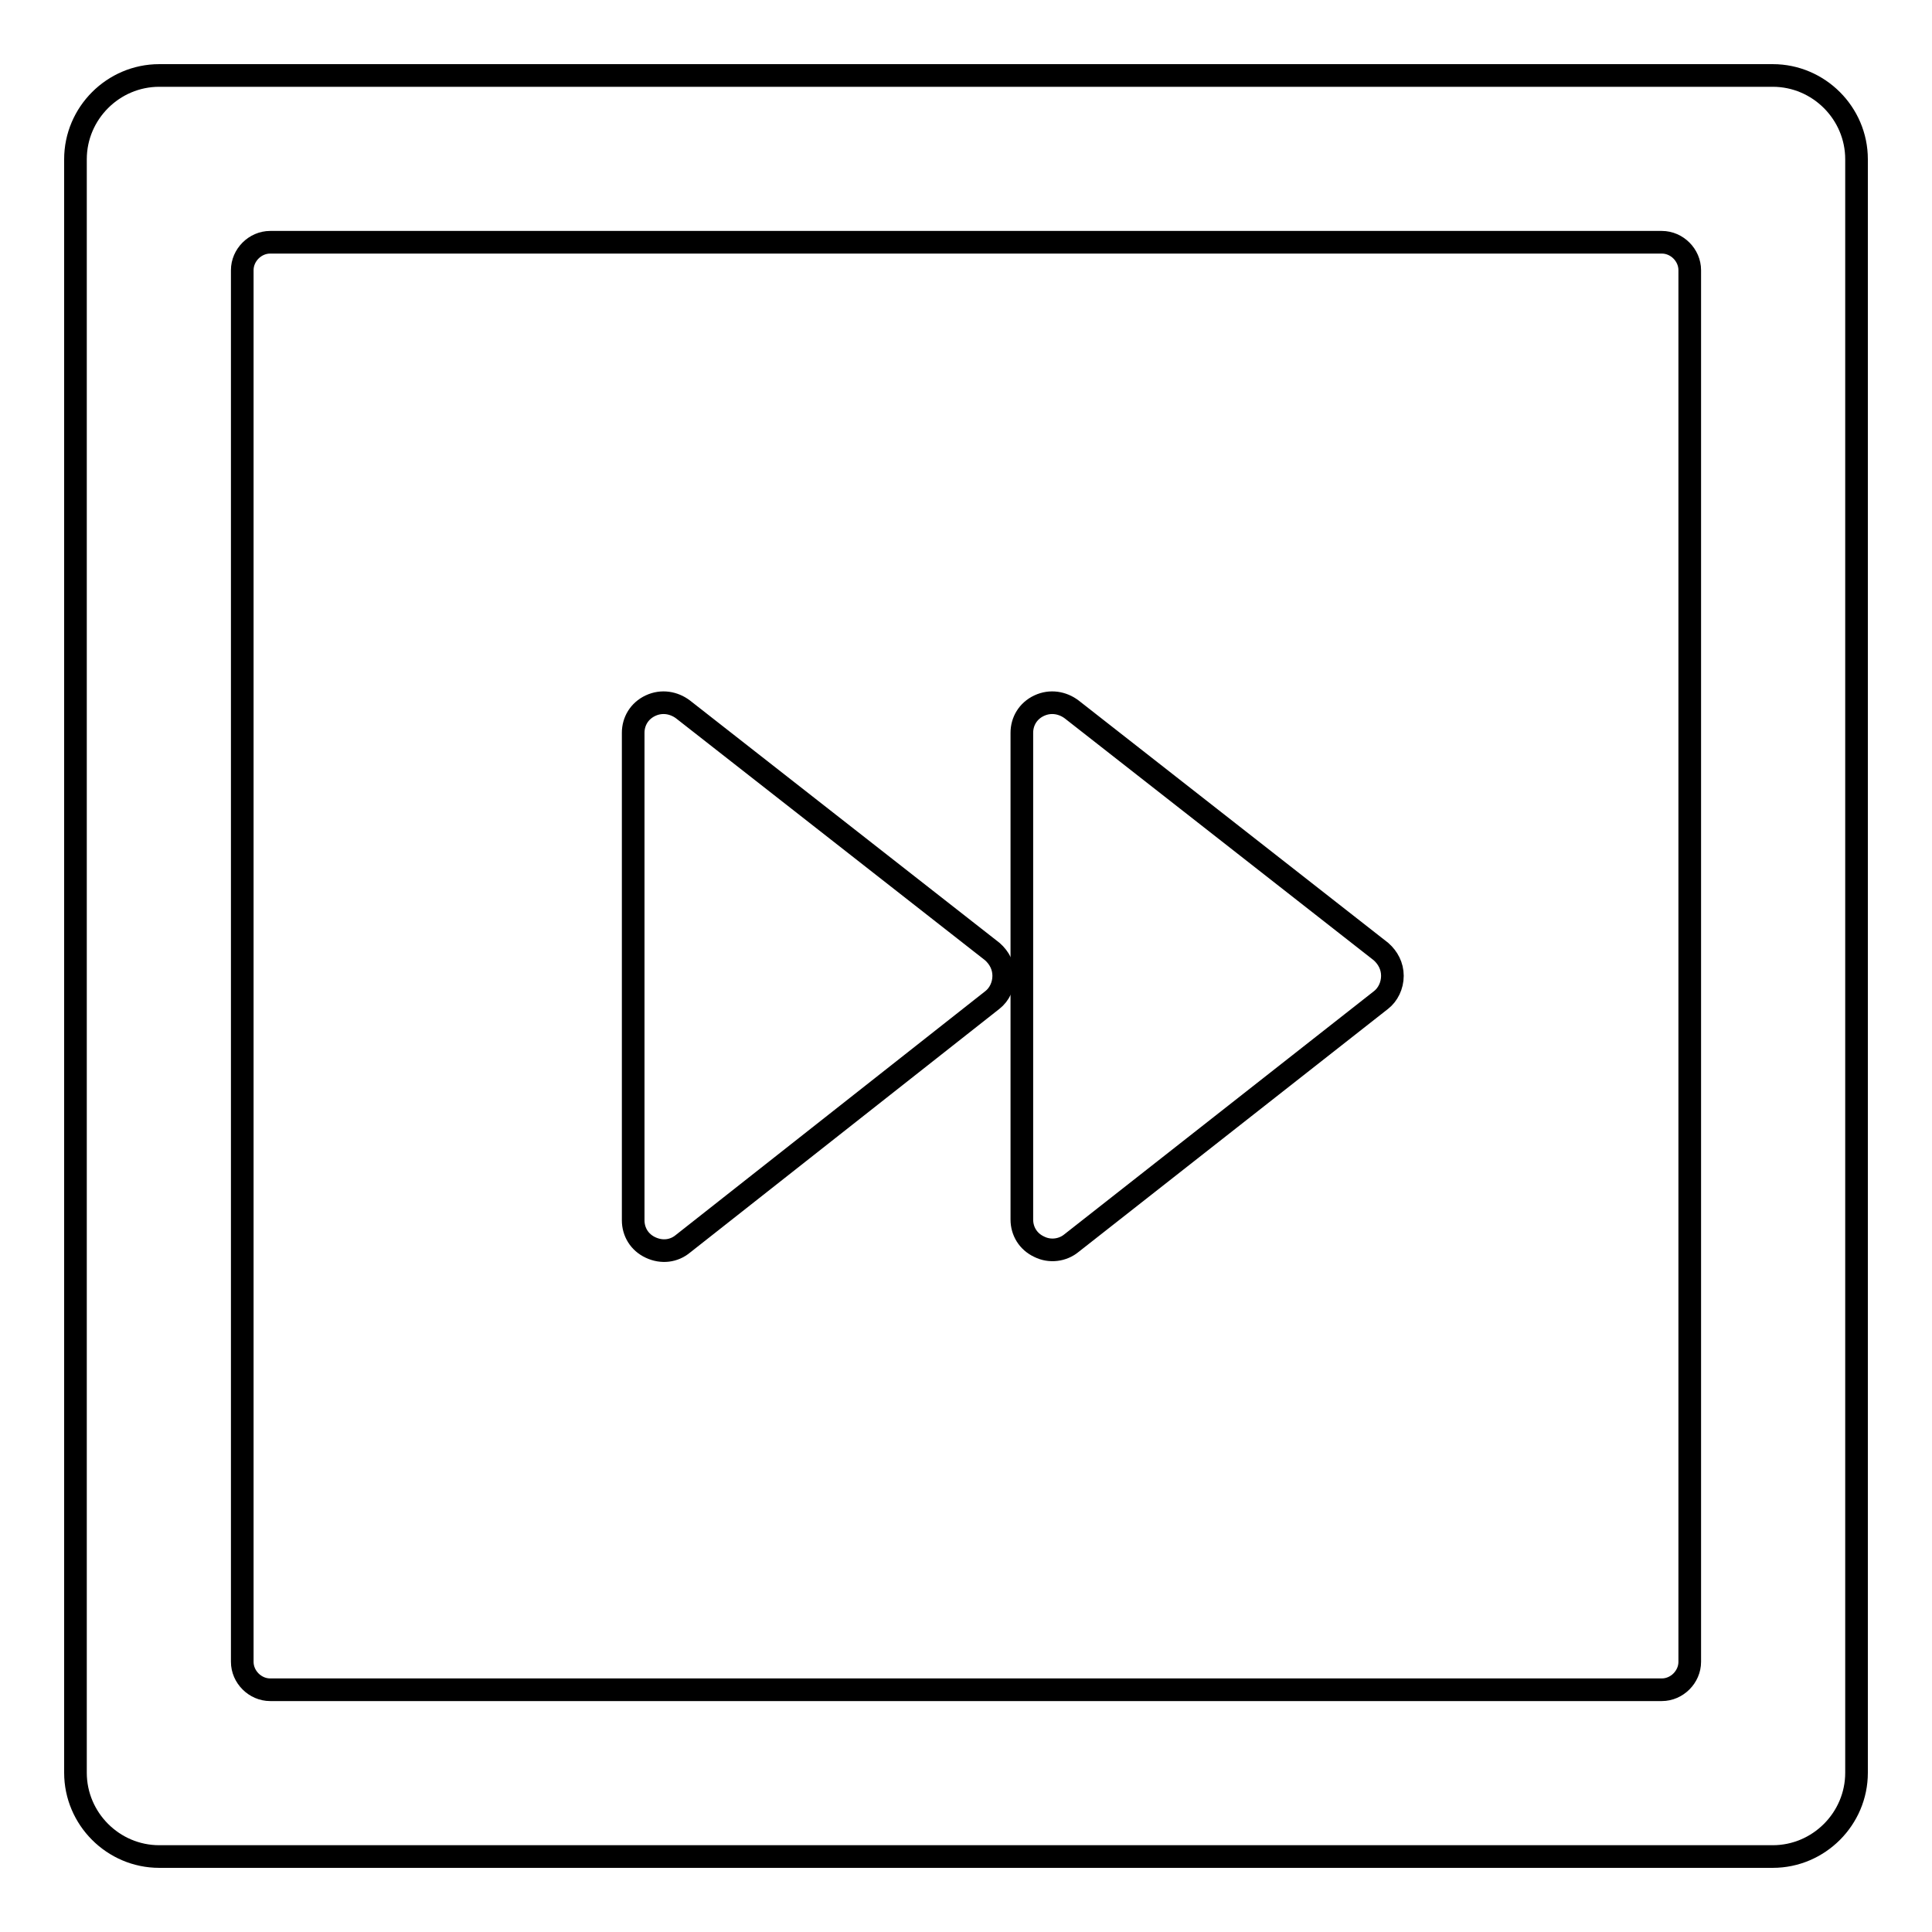 <?xml version="1.0" encoding="utf-8"?>
<!-- Svg Vector Icons : http://www.onlinewebfonts.com/icon -->
<!DOCTYPE svg PUBLIC "-//W3C//DTD SVG 1.1//EN" "http://www.w3.org/Graphics/SVG/1.1/DTD/svg11.dtd">
<svg version="1.1" xmlns="http://www.w3.org/2000/svg" xmlns:xlink="http://www.w3.org/1999/xlink" x="0px" y="0px" viewBox="0 0 256 256" enable-background="new 0 0 256 256" xml:space="preserve">
<g><g><path stroke-width="3" fill-opacity="0" stroke="#000000"  d="M246,21.1c0-6.1-5-11.1-11.1-11.1H21.1C15,10,10,15,10,21.1v213.8c0,6.1,5,11.1,11.1,11.1h213.8c6.1,0,11.1-5,11.1-11.1V21.1L246,21.1z M223.9,220.2c0,2-1.7,3.7-3.7,3.7H35.8c-2,0-3.7-1.7-3.7-3.7V35.8c0-2,1.7-3.7,3.7-3.7h184.4c2,0,3.7,1.7,3.7,3.7V220.2z"/><path stroke-width="3" fill-opacity="0" stroke="#000000"  d="M83.9,161.7c0,1.5,0.8,2.9,2.3,3.6s3.1,0.5,4.3-0.5l41-32.3c0.9-0.7,1.5-1.9,1.5-3.2c0-1.3-0.6-2.4-1.5-3.2L90.5,94c-1.2-0.9-2.8-1.2-4.3-0.5s-2.3,2.1-2.3,3.6V161.7L83.9,161.7z"/><path stroke-width="3" fill-opacity="0" stroke="#000000"  d="M135.4,129.4v32.2c0,1.5,0.8,2.9,2.3,3.6c1.4,0.7,3.1,0.5,4.3-0.5l41-32.2c0.9-0.7,1.5-1.9,1.5-3.2c0-1.3-0.6-2.4-1.5-3.2L142,94c-1.2-0.9-2.8-1.2-4.3-0.5s-2.3,2.1-2.3,3.6V129.4L135.4,129.4z"/></g></g>
</svg>